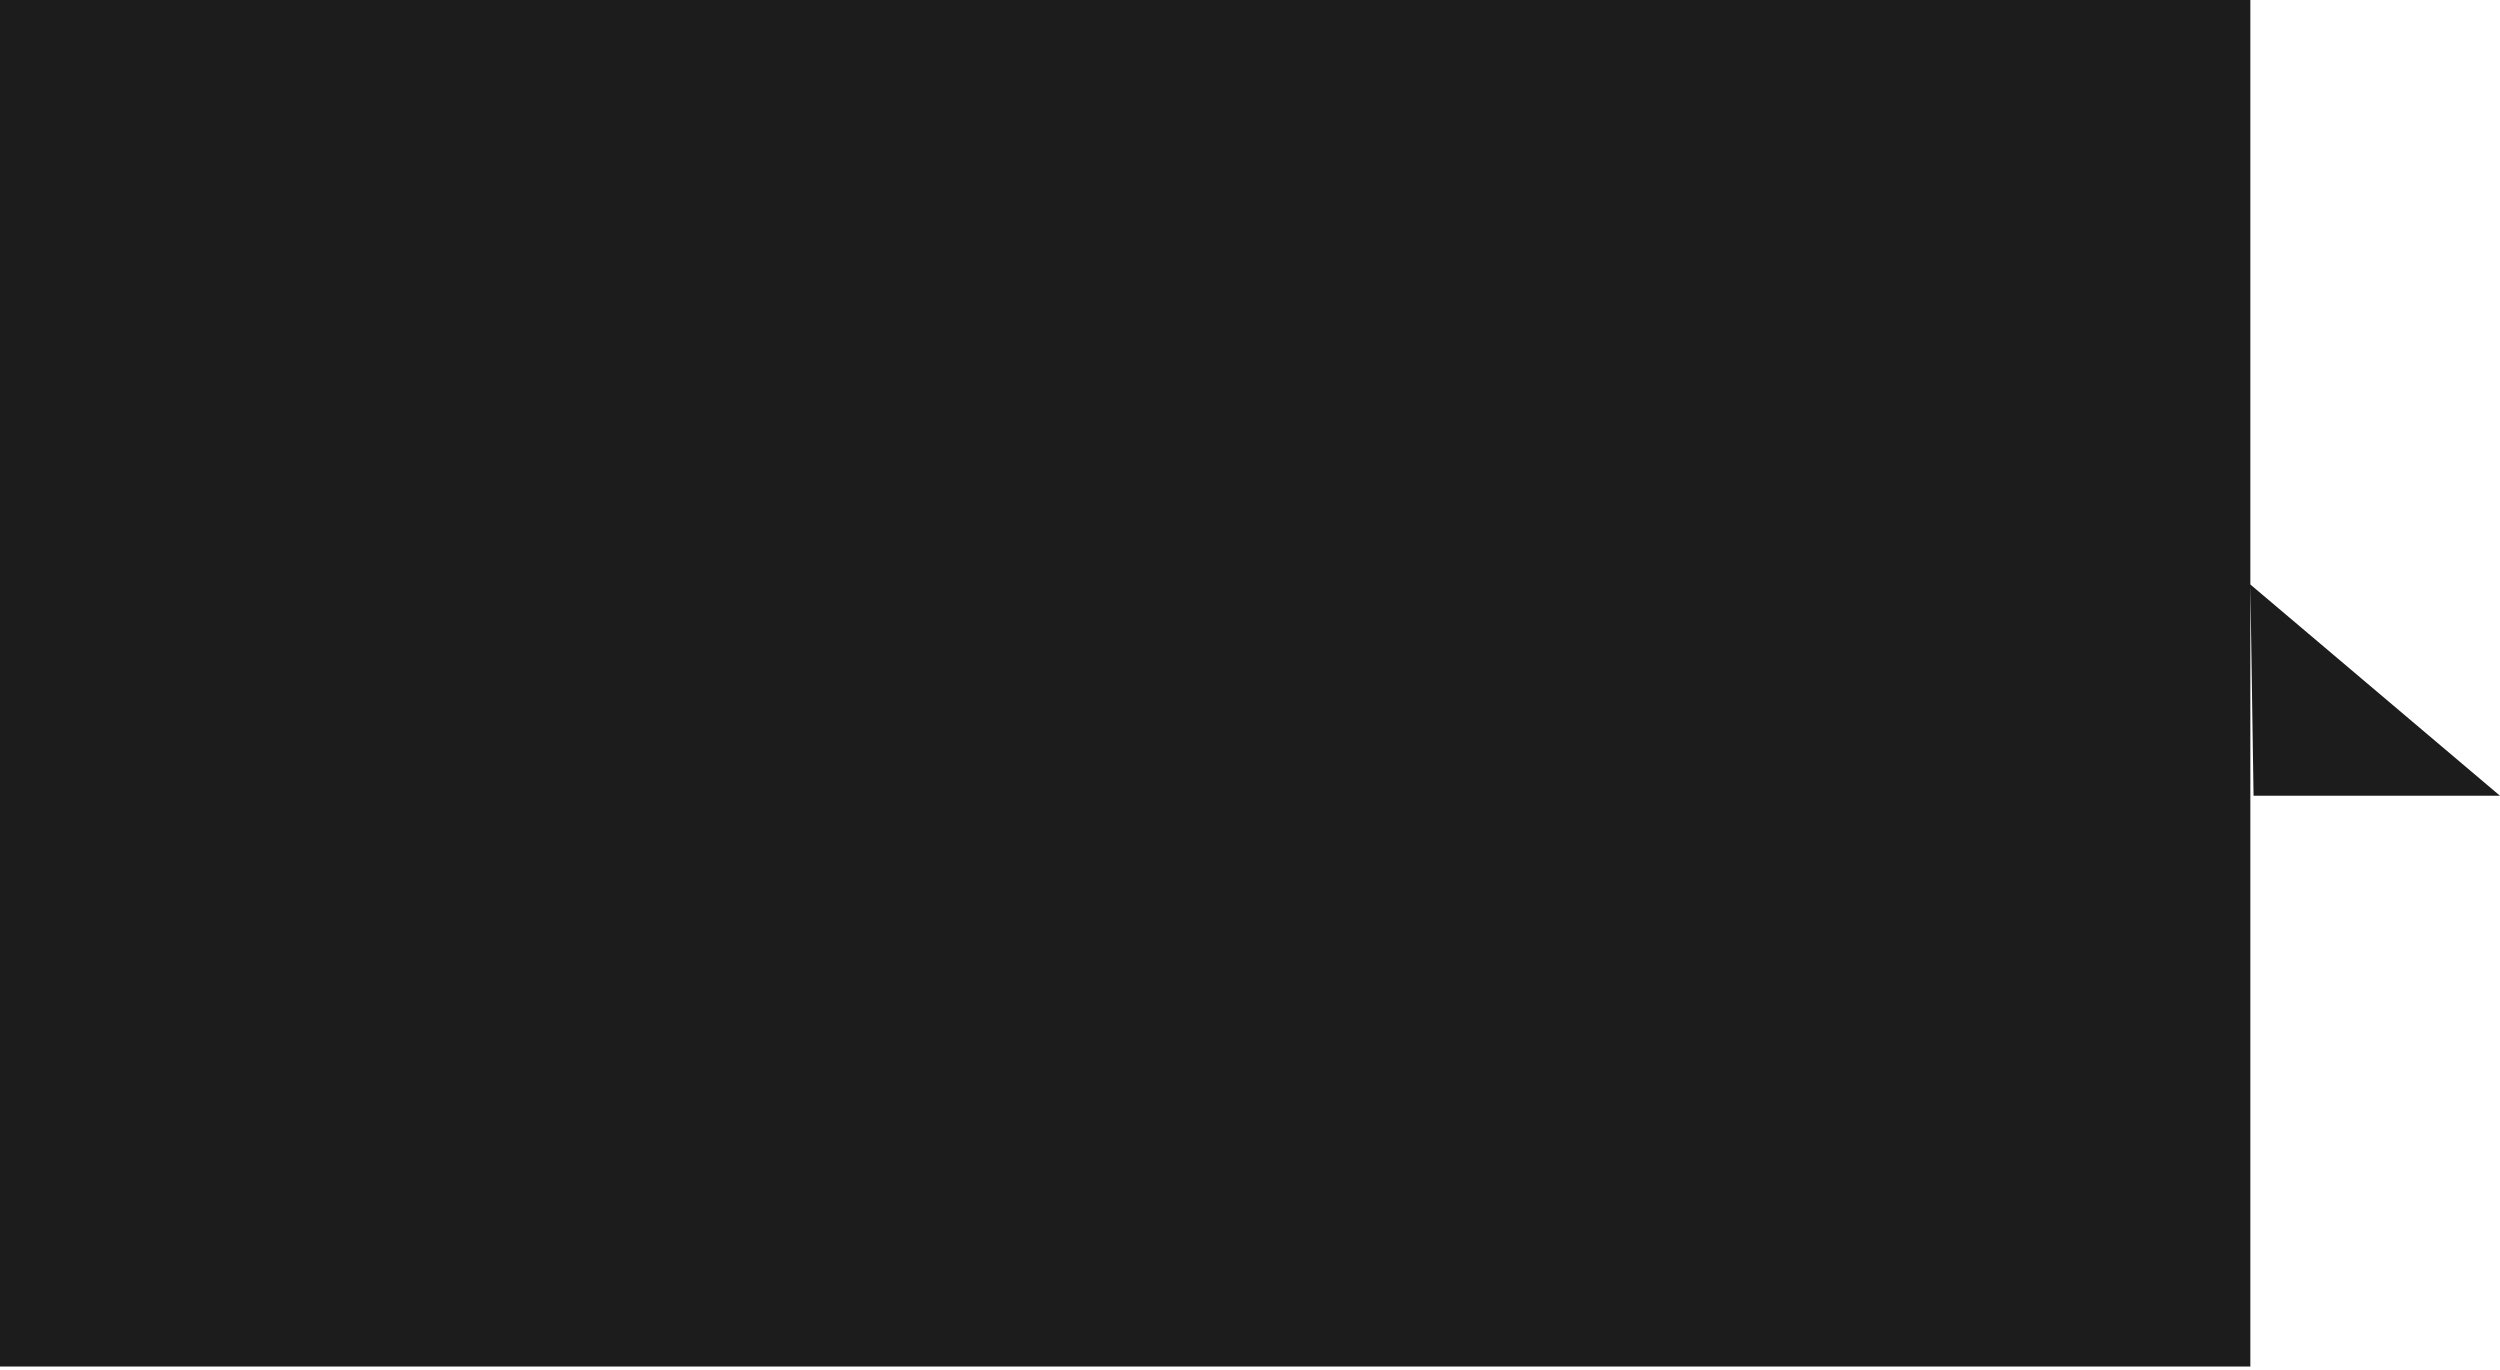 <?xml version="1.0" encoding="UTF-8"?> <svg xmlns="http://www.w3.org/2000/svg" width="710" height="389" viewBox="0 0 710 389" fill="none"> <g clip-path="url(#clip0_2319_5)"> <path fill-rule="evenodd" clip-rule="evenodd" d="M640.008 225.991L639.1 165.998L709.992 225.991H640.008ZM0 388.1V0H639.1V165.998V388.1H0Z" fill="#1C1C1C"></path> </g> <defs> <clipPath id="clip0_2319_5"> <rect width="710" height="389" fill="white"></rect> </clipPath> </defs> </svg> 